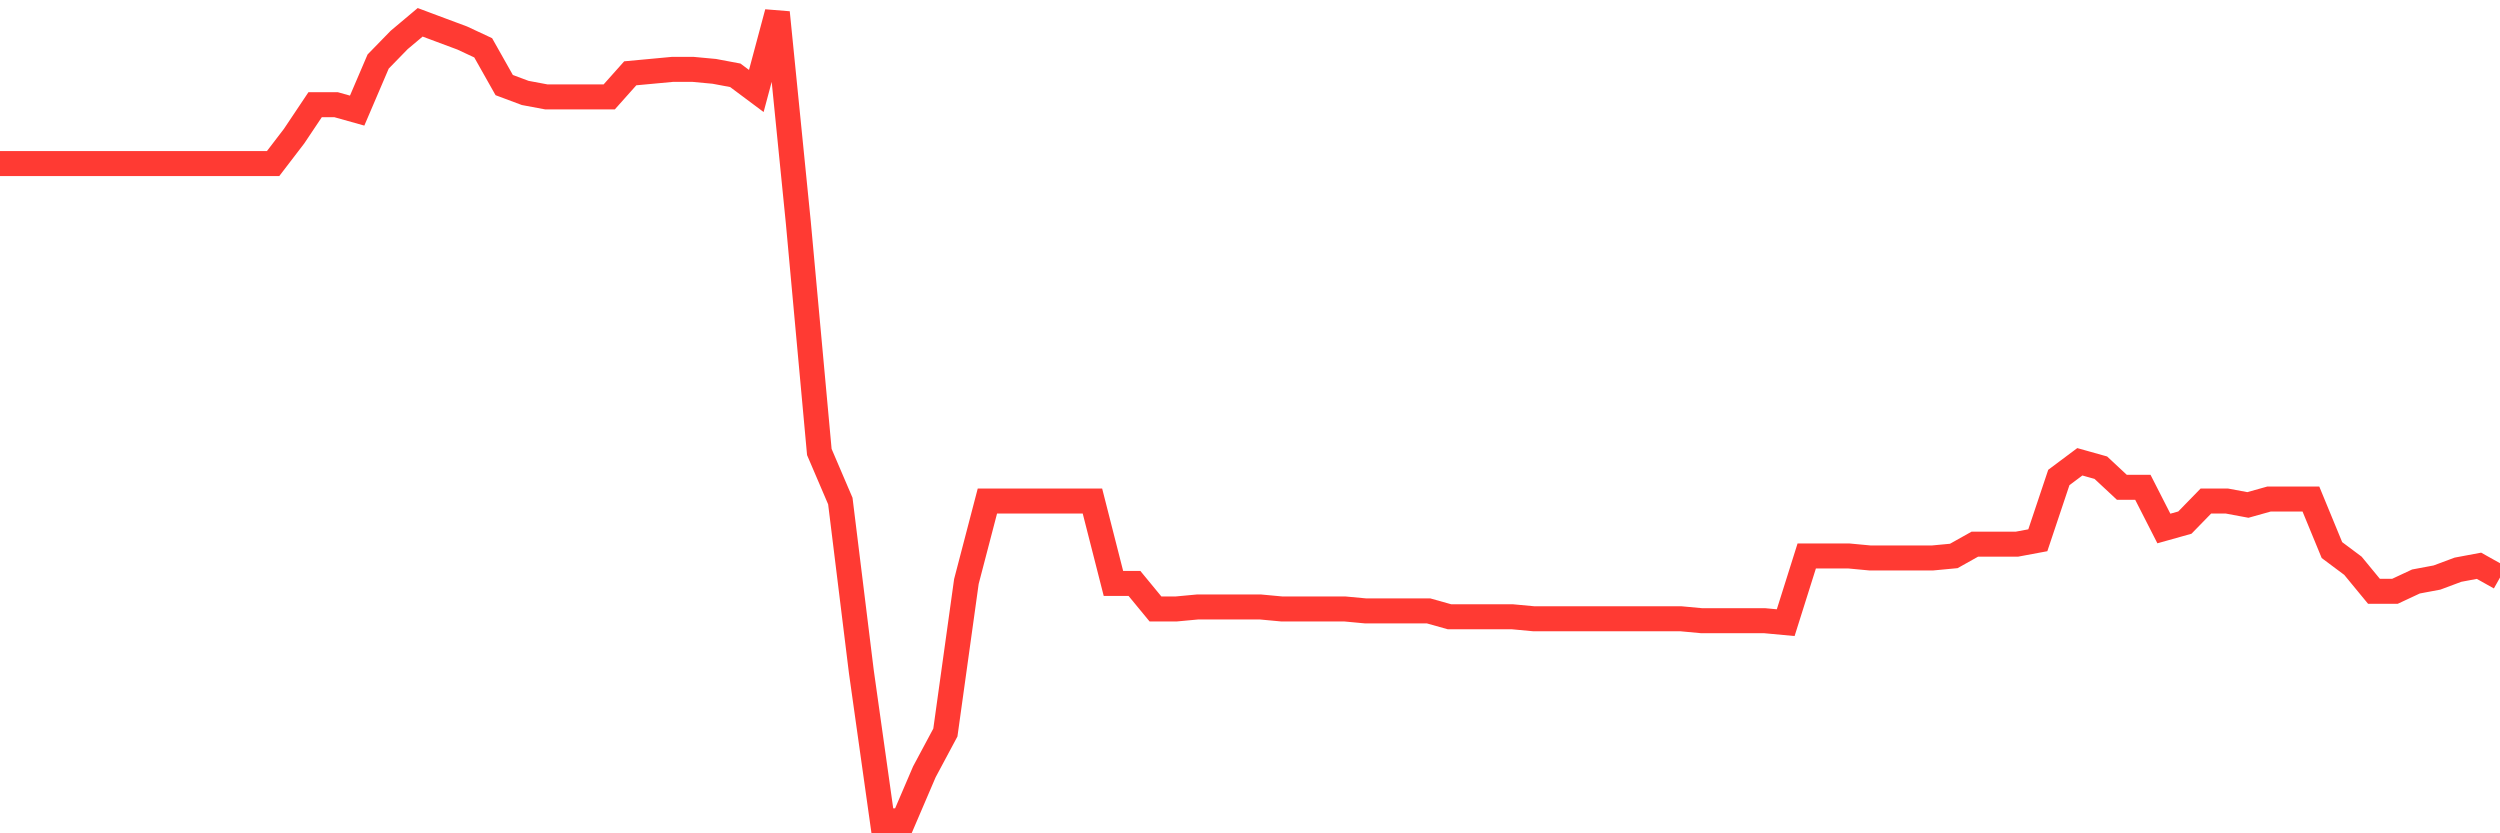 <svg
  xmlns="http://www.w3.org/2000/svg"
  xmlns:xlink="http://www.w3.org/1999/xlink"
  width="120"
  height="40"
  viewBox="0 0 120 40"
  preserveAspectRatio="none"
>
  <polyline
    points="0,7.851 1.008,7.851 2.017,7.851 3.025,7.851 4.034,7.851 5.042,7.851 6.05,7.851 7.059,7.851 8.067,7.851 9.076,7.851 10.084,7.851 11.092,7.851 12.101,7.851 13.109,7.851 14.118,6.533 15.126,5.026 16.134,5.026 17.143,5.309 18.151,2.954 19.16,1.918 20.168,1.071 21.176,1.448 22.185,1.824 23.193,2.295 24.202,4.084 25.21,4.461 26.218,4.65 27.227,4.65 28.235,4.65 29.244,4.65 30.252,3.519 31.261,3.425 32.269,3.331 33.277,3.331 34.286,3.425 35.294,3.614 36.303,4.367 37.311,0.6 38.319,10.677 39.328,21.695 40.336,24.05 41.345,32.243 42.353,39.4 43.361,39.4 44.37,37.046 45.378,35.162 46.387,27.911 47.395,24.05 48.403,24.05 49.412,24.05 50.42,24.05 51.429,24.05 52.437,24.05 53.445,28.005 54.454,28.005 55.462,29.229 56.471,29.229 57.479,29.135 58.487,29.135 59.496,29.135 60.504,29.135 61.513,29.229 62.521,29.229 63.529,29.229 64.538,29.229 65.546,29.323 66.555,29.323 67.563,29.323 68.571,29.323 69.58,29.606 70.588,29.606 71.597,29.606 72.605,29.606 73.613,29.7 74.622,29.7 75.63,29.7 76.639,29.7 77.647,29.7 78.655,29.7 79.664,29.7 80.672,29.7 81.681,29.794 82.689,29.794 83.697,29.794 84.706,29.794 85.714,29.888 86.723,26.686 87.731,26.686 88.739,26.686 89.748,26.781 90.756,26.781 91.765,26.781 92.773,26.781 93.782,26.686 94.79,26.121 95.798,26.121 96.807,26.121 97.815,25.933 98.824,22.919 99.832,22.166 100.84,22.449 101.849,23.39 102.857,23.39 103.866,25.368 104.874,25.085 105.882,24.05 106.891,24.05 107.899,24.238 108.908,23.955 109.916,23.955 110.924,23.955 111.933,26.404 112.941,27.157 113.95,28.382 114.958,28.382 115.966,27.911 116.975,27.722 117.983,27.346 118.992,27.157 120,27.722"
    fill="none"
    stroke="#ff3a33"
    stroke-width="1.2"
  >
  </polyline>
</svg>
